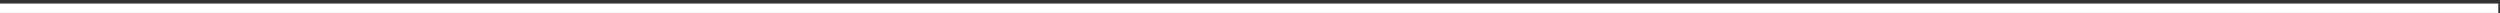 <?xml version="1.0" encoding="utf-8"?>
<svg xmlns="http://www.w3.org/2000/svg" fill="none" height="100%" overflow="visible" preserveAspectRatio="none" style="display: block;" viewBox="0 0 386 2" width="100%">
<rect x="0" y="0" width="386" height="2" fill="#333333" stroke="none"/>
<line id="Line 969" stroke="white" stroke-width="1.45" x2="385.734" y1="1.275" y2="1.275"/>
</svg>